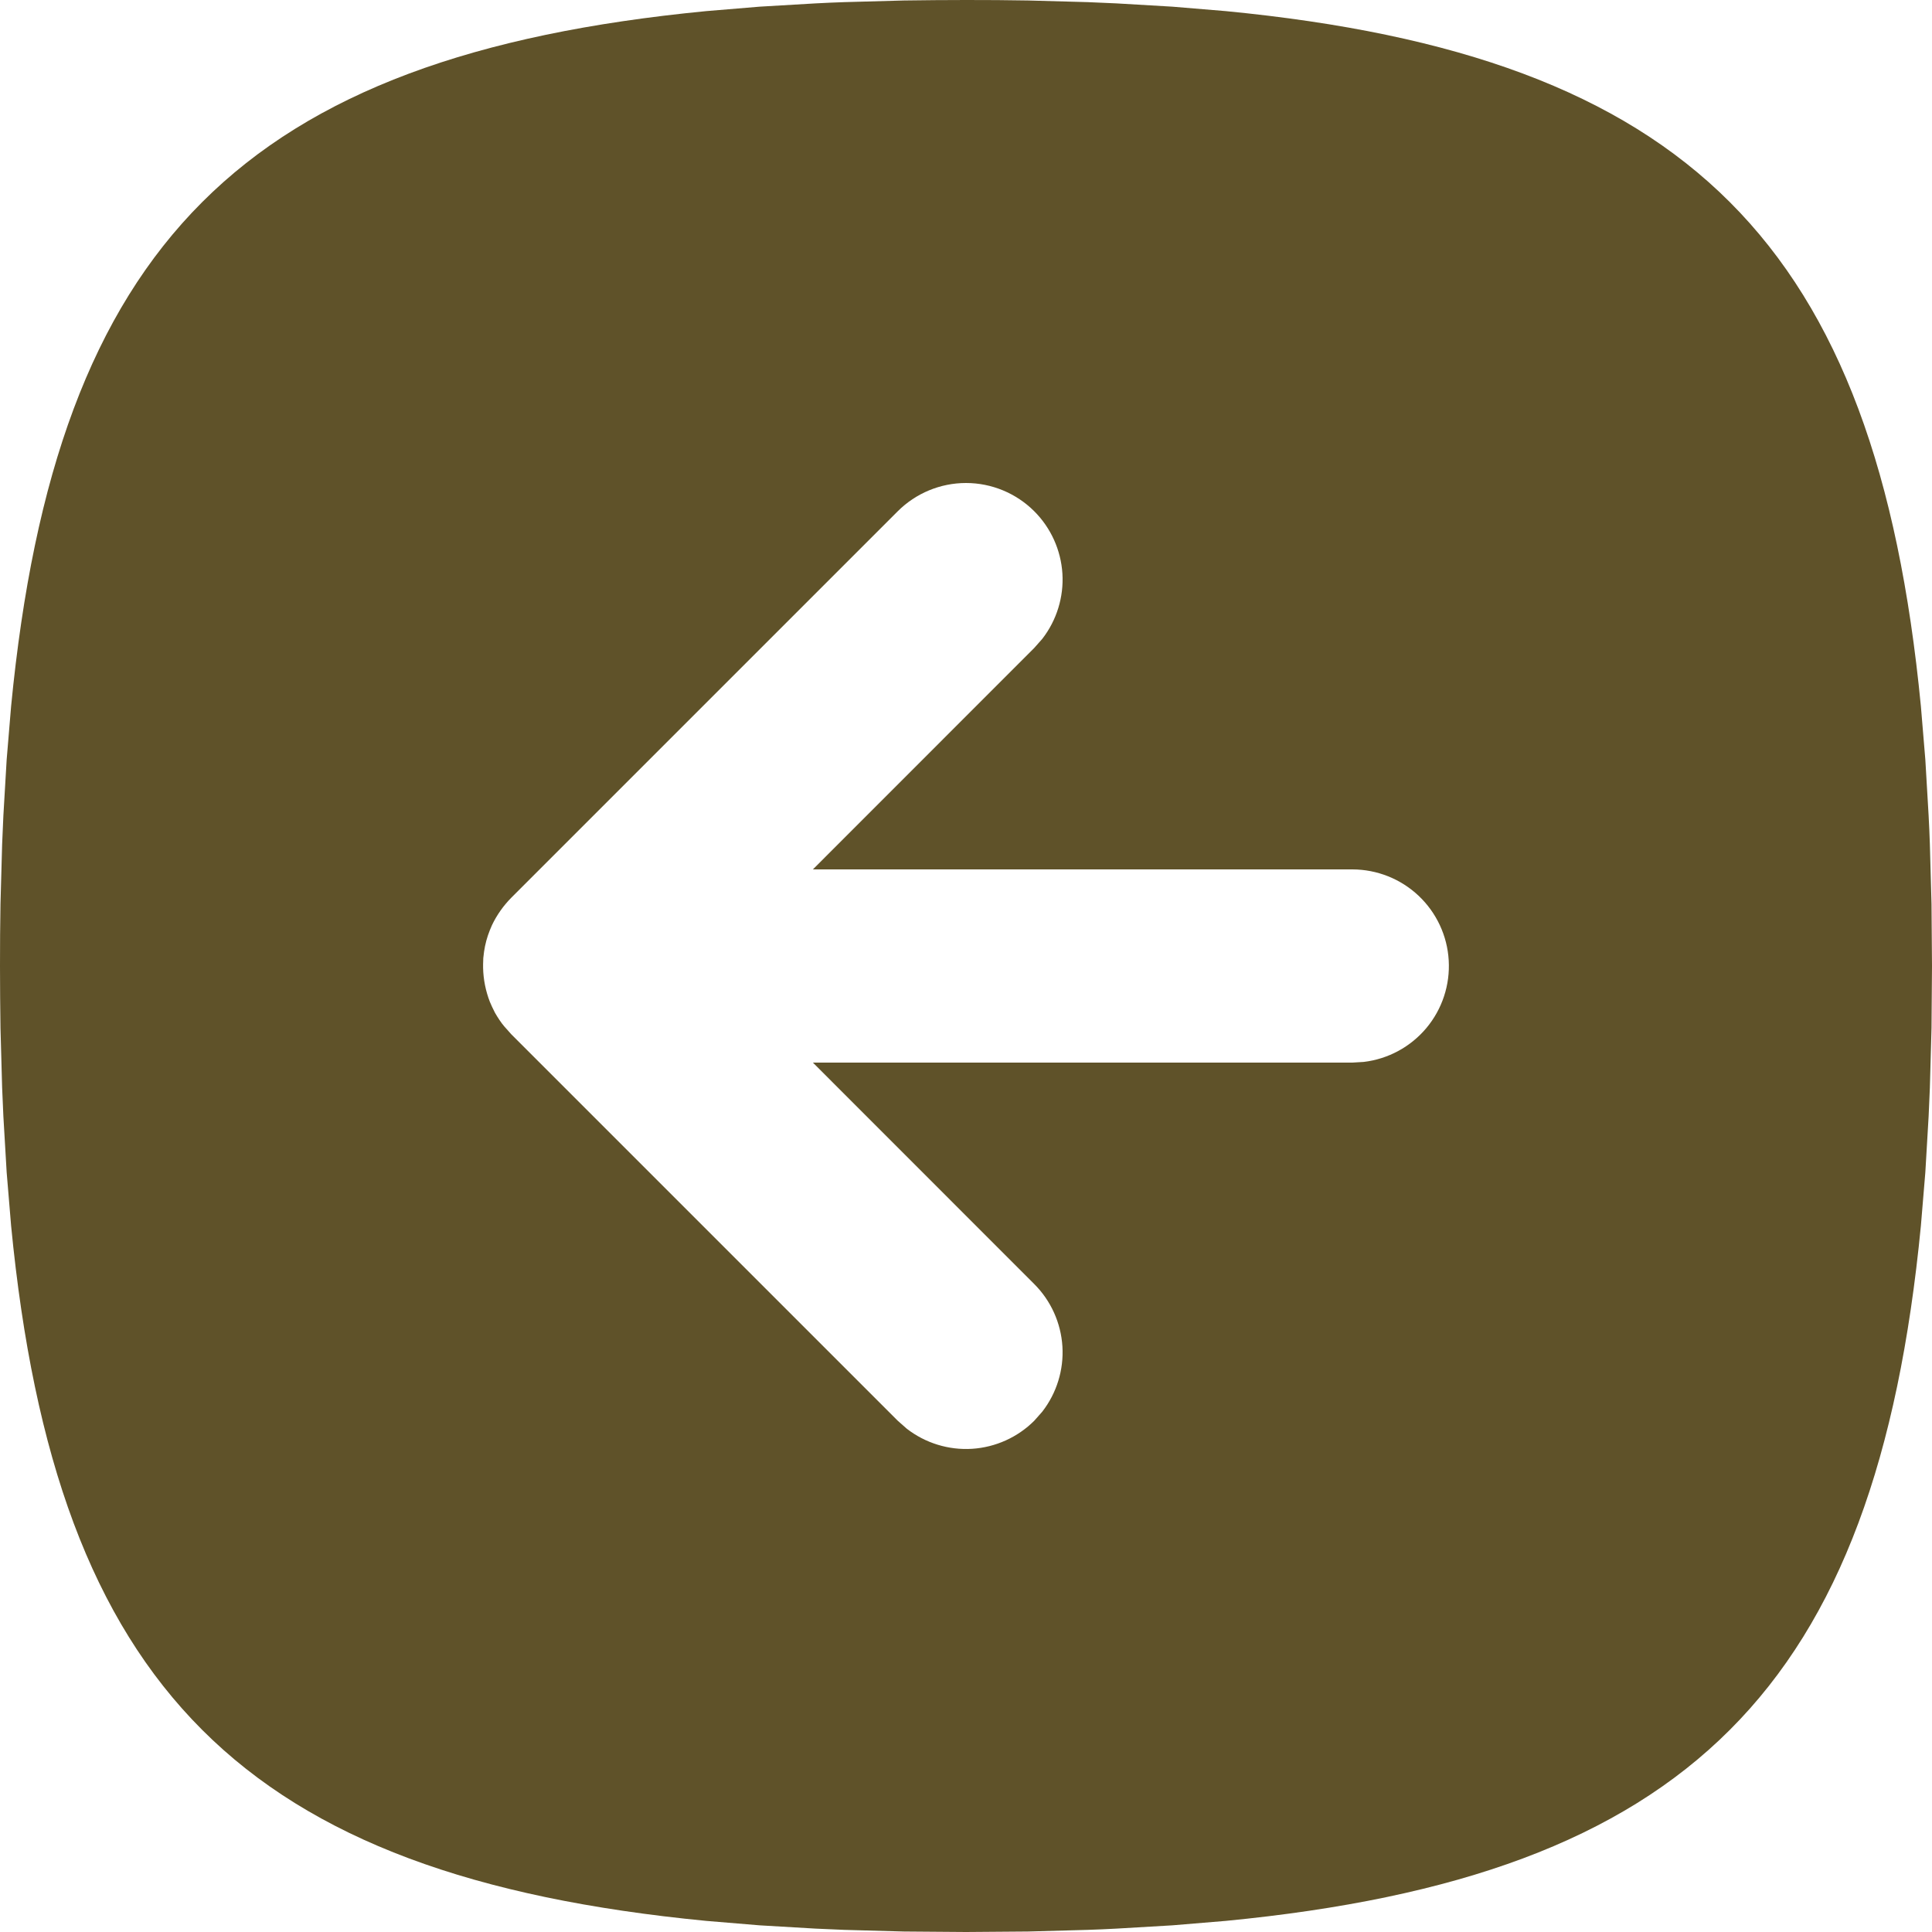 <svg width="40" height="40" viewBox="0 0 40 40" fill="none" xmlns="http://www.w3.org/2000/svg">
<path d="M20 0L20.648 0.002L21.284 0.01L22.516 0.044L23.114 0.07L24.272 0.138L25.378 0.23C34.948 1.158 38.842 5.052 39.77 14.622L39.862 15.728L39.93 16.886C39.94 17.082 39.95 17.282 39.956 17.484L39.99 18.716L40 20L39.99 21.284L39.956 22.516L39.93 23.114L39.862 24.272L39.77 25.378C38.842 34.948 34.948 38.842 25.378 39.77L24.272 39.862L23.114 39.93C22.918 39.94 22.718 39.95 22.516 39.956L21.284 39.99L20 40L18.716 39.99L17.484 39.956L16.886 39.93L15.728 39.862L14.622 39.77C5.052 38.842 1.158 34.948 0.23 25.378L0.138 24.272L0.07 23.114C0.06 22.915 0.052 22.715 0.044 22.516L0.01 21.284C0.004 20.864 0 20.436 0 20L0.002 19.352L0.01 18.716L0.044 17.484L0.07 16.886L0.138 15.728L0.23 14.622C1.158 5.052 5.052 1.158 14.622 0.23L15.728 0.138L16.886 0.07C17.082 0.06 17.282 0.05 17.484 0.044L18.716 0.01C19.136 0.004 19.564 0 20 0ZM21.414 10.586C21.039 10.211 20.53 10 20 10C19.47 10 18.961 10.211 18.586 10.586L10.586 18.586C10.422 18.752 10.286 18.944 10.186 19.154L10.142 19.258C10.084 19.401 10.044 19.55 10.022 19.702L10.006 19.836L10.002 19.962V19.892V20.038C10.007 20.279 10.055 20.517 10.142 20.742L10.188 20.846L10.248 20.968L10.292 21.042C10.323 21.093 10.357 21.142 10.392 21.19L10.44 21.25L10.586 21.414L18.586 29.414L18.774 29.58C19.159 29.878 19.639 30.026 20.125 29.996C20.611 29.965 21.07 29.758 21.414 29.414L21.58 29.226C21.878 28.841 22.026 28.361 21.996 27.875C21.965 27.389 21.758 26.93 21.414 26.586L16.83 22H28L28.234 21.986C28.74 21.926 29.204 21.675 29.532 21.284C29.859 20.893 30.024 20.392 29.994 19.883C29.965 19.374 29.741 18.896 29.371 18.546C29 18.196 28.51 18.001 28 18H16.83L21.414 13.414L21.58 13.226C21.878 12.841 22.026 12.361 21.996 11.875C21.965 11.389 21.758 10.93 21.414 10.586Z" fill="#5F5229"/>
</svg>
